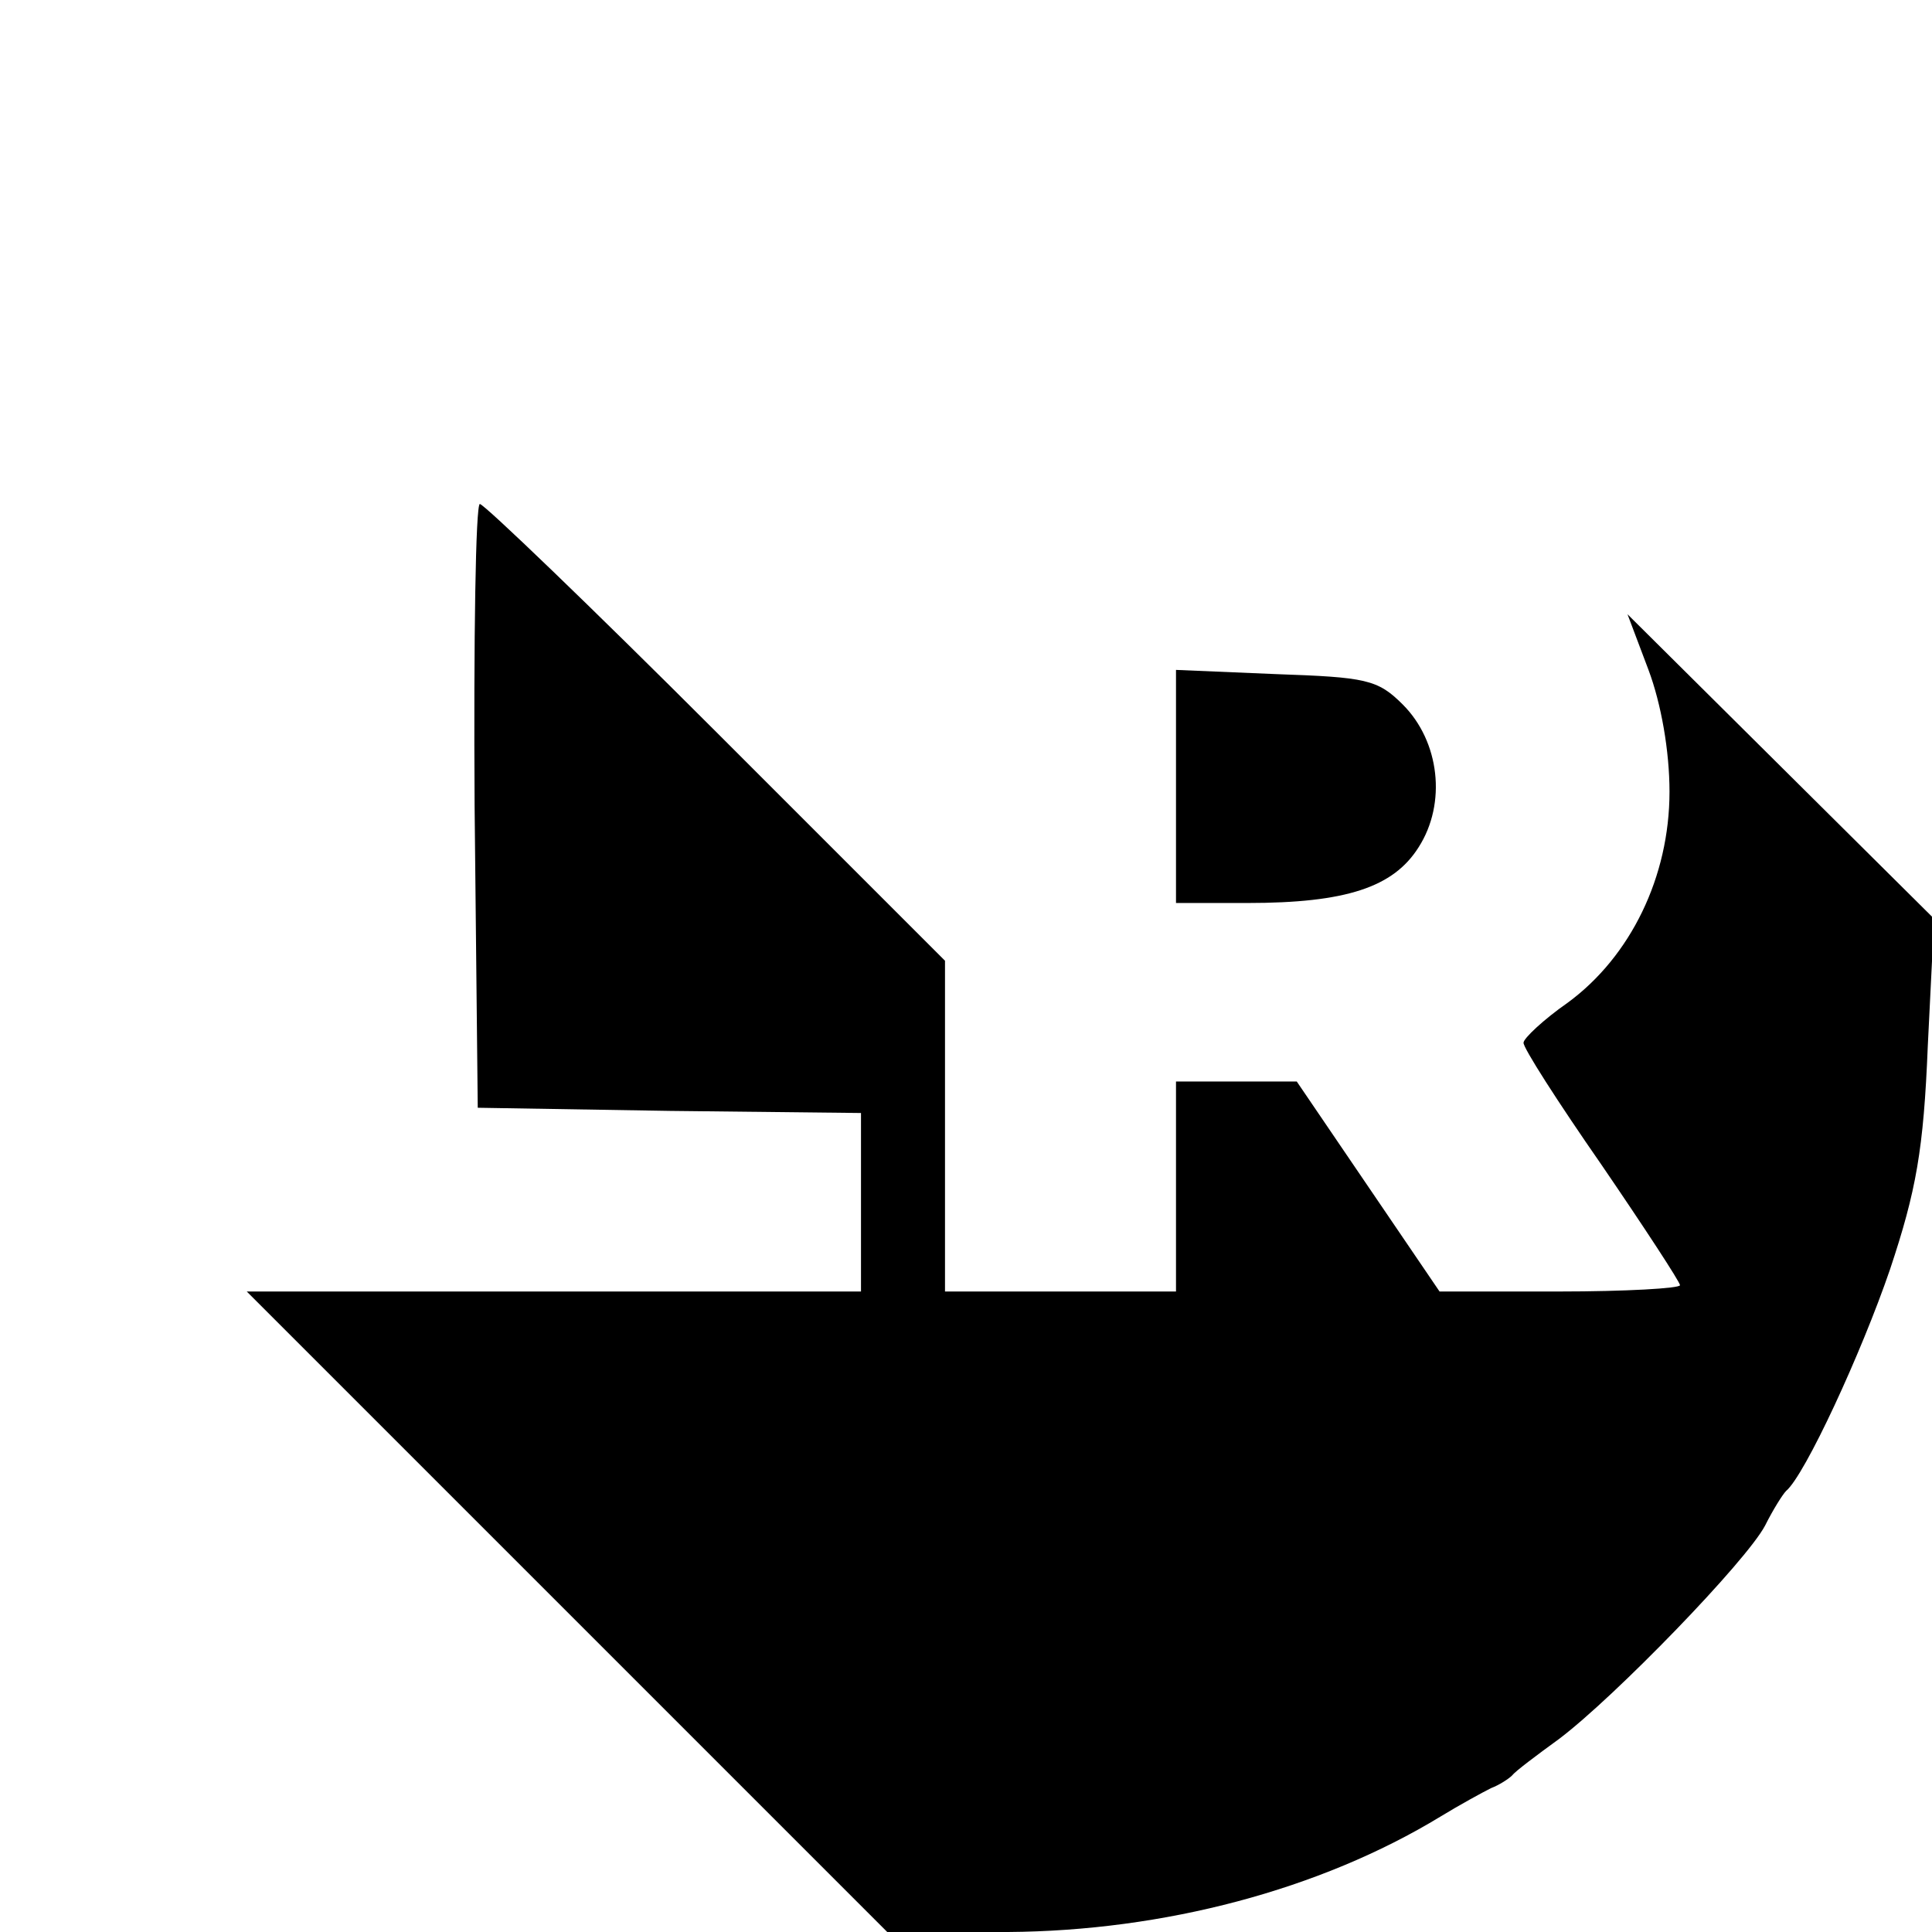 <?xml version="1.0" standalone="no"?>
<!DOCTYPE svg PUBLIC "-//W3C//DTD SVG 20010904//EN"
 "http://www.w3.org/TR/2001/REC-SVG-20010904/DTD/svg10.dtd">
<svg version="1.0" xmlns="http://www.w3.org/2000/svg"
 width="24" height="24" viewBox="0 0 184 184"
 preserveAspectRatio="xMidYMid meet">
<g transform="translate(0,184) scale(0.1,-0.1)"
fill="#000000" stroke="none">
<path d="M452 1073 l3 -288 183 -3 182 -2 0 -85 0 -85 -292 0 -293 0 305 -305
305 -305 115 0 c148 1 297 40 412 110 18 11 40 23 48 27 8 3 17 9 20 12 3 4
23 19 45 35 53 40 178 169 196 203 8 16 17 30 20 33 18 15 72 132 99 211 25
75 32 114 36 213 l6 121 -146 145 -146 145 20 -53 c12 -32 20 -77 20 -116 0
-81 -37 -157 -97 -201 -23 -16 -42 -34 -42 -38 -1 -4 33 -57 74 -116 41 -60
75 -112 75 -115 0 -3 -52 -6 -115 -6 l-114 0 -68 100 -68 100 -57 0 -58 0 0
-100 0 -100 -110 0 -110 0 0 158 0 157 -218 218 c-119 119 -221 217 -225 217
-4 0 -6 -129 -5 -287z"/>
<path d="M1120 1091 l0 -111 68 0 c94 0 139 15 163 53 27 42 20 101 -15 136
-24 24 -35 26 -121 29 l-95 4 0 -111z"/>
</g>
</svg>
